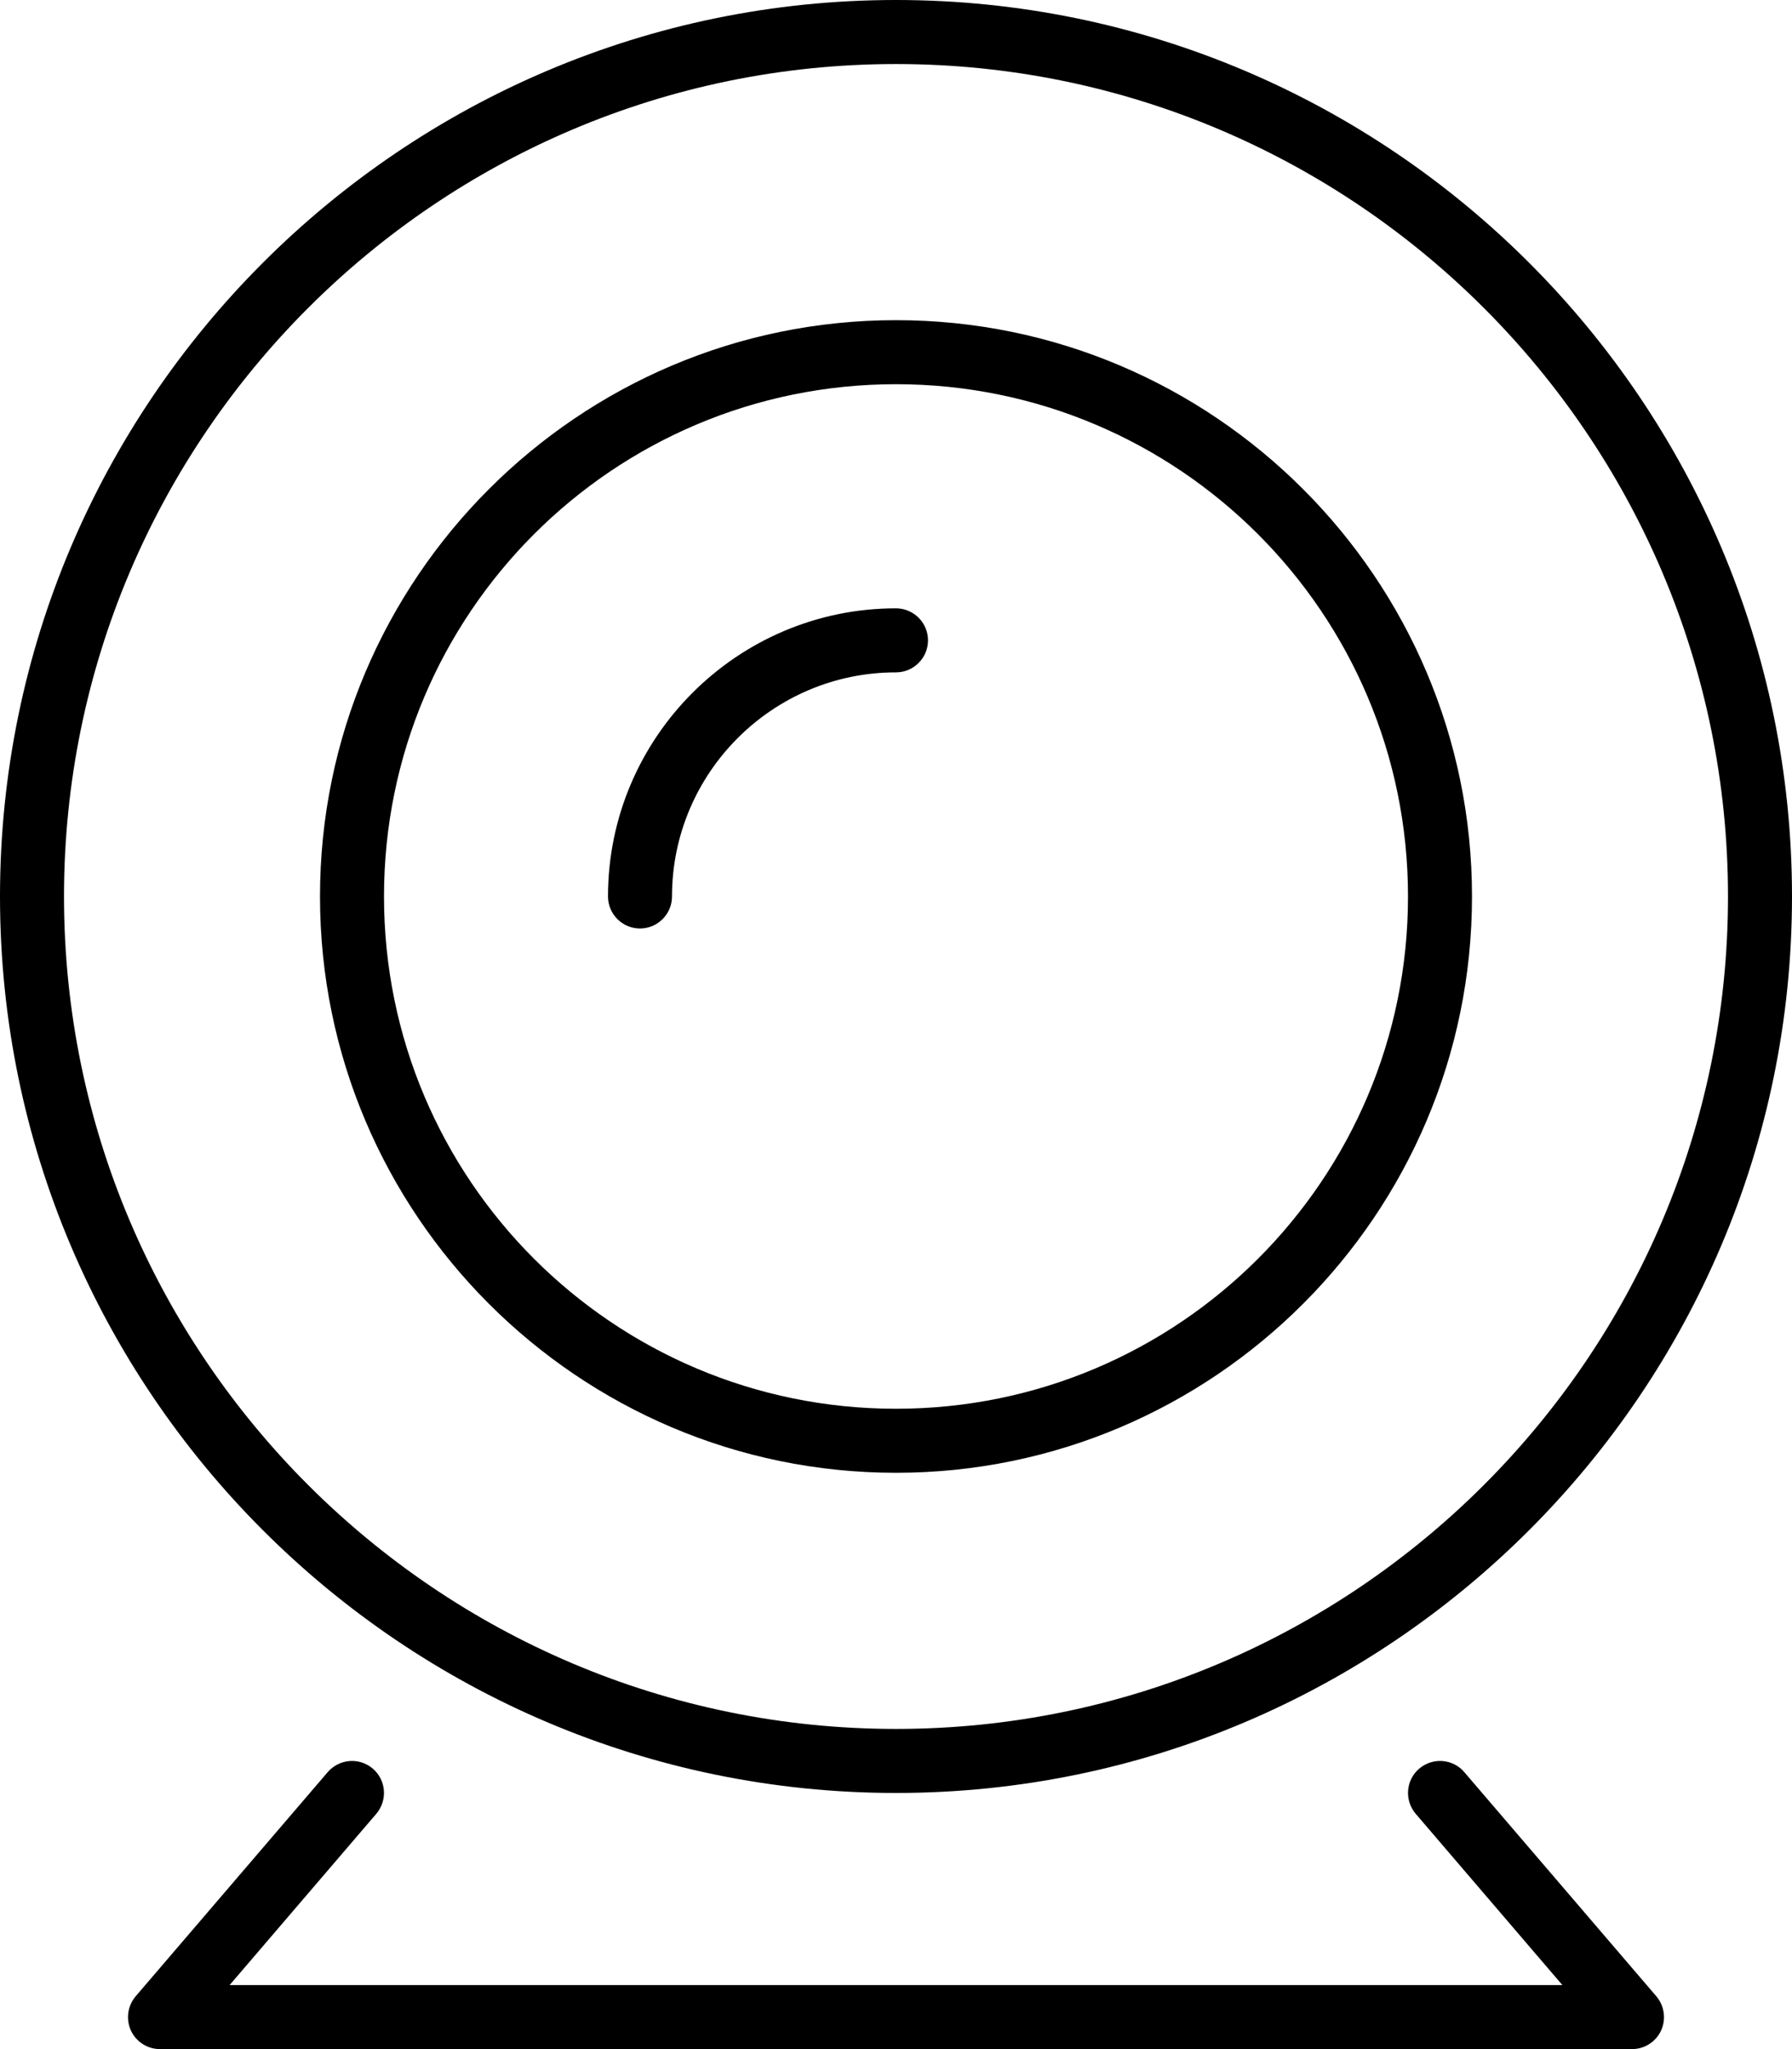 <svg xmlns="http://www.w3.org/2000/svg" viewBox="0 0 448 512"><!-- Font Awesome Pro 6.0.0-alpha2 by @fontawesome - https://fontawesome.com License - https://fontawesome.com/license (Commercial License) --><path d="M160 232C164.406 232 168 228.406 168 224C168 193.125 193.125 168 224 168C228.406 168 232 164.406 232 160S228.406 152 224 152C184.312 152 152 184.312 152 224C152 228.406 155.594 232 160 232ZM366.062 442.781C363.25 439.469 358.187 439.031 354.781 441.938C351.437 444.813 351.062 449.844 353.937 453.219L390.594 496H57.406L94.062 453.219C96.938 449.844 96.562 444.812 93.219 441.937C89.844 439.031 84.812 439.469 81.937 442.781L33.937 498.781C31.906 501.156 31.437 504.5 32.719 507.344C34.031 510.188 36.875 512 40 512H408C411.125 512 413.969 510.188 415.281 507.344C416.563 504.5 416.094 501.156 414.063 498.781L366.062 442.781ZM224 368C303.402 368 368 303.402 368 224S303.402 80 224 80S80 144.598 80 224S144.598 368 224 368ZM224 96C294.693 96 352 153.307 352 224S294.693 352 224 352S96 294.693 96 224S153.307 96 224 96ZM224 448C347.5 448 448 347.5 448 224S347.5 0 224 0S0 100.5 0 224S100.5 448 224 448ZM224 16C338.688 16 432 109.312 432 224S338.688 432 224 432S16 338.688 16 224S109.312 16 224 16Z"/></svg>